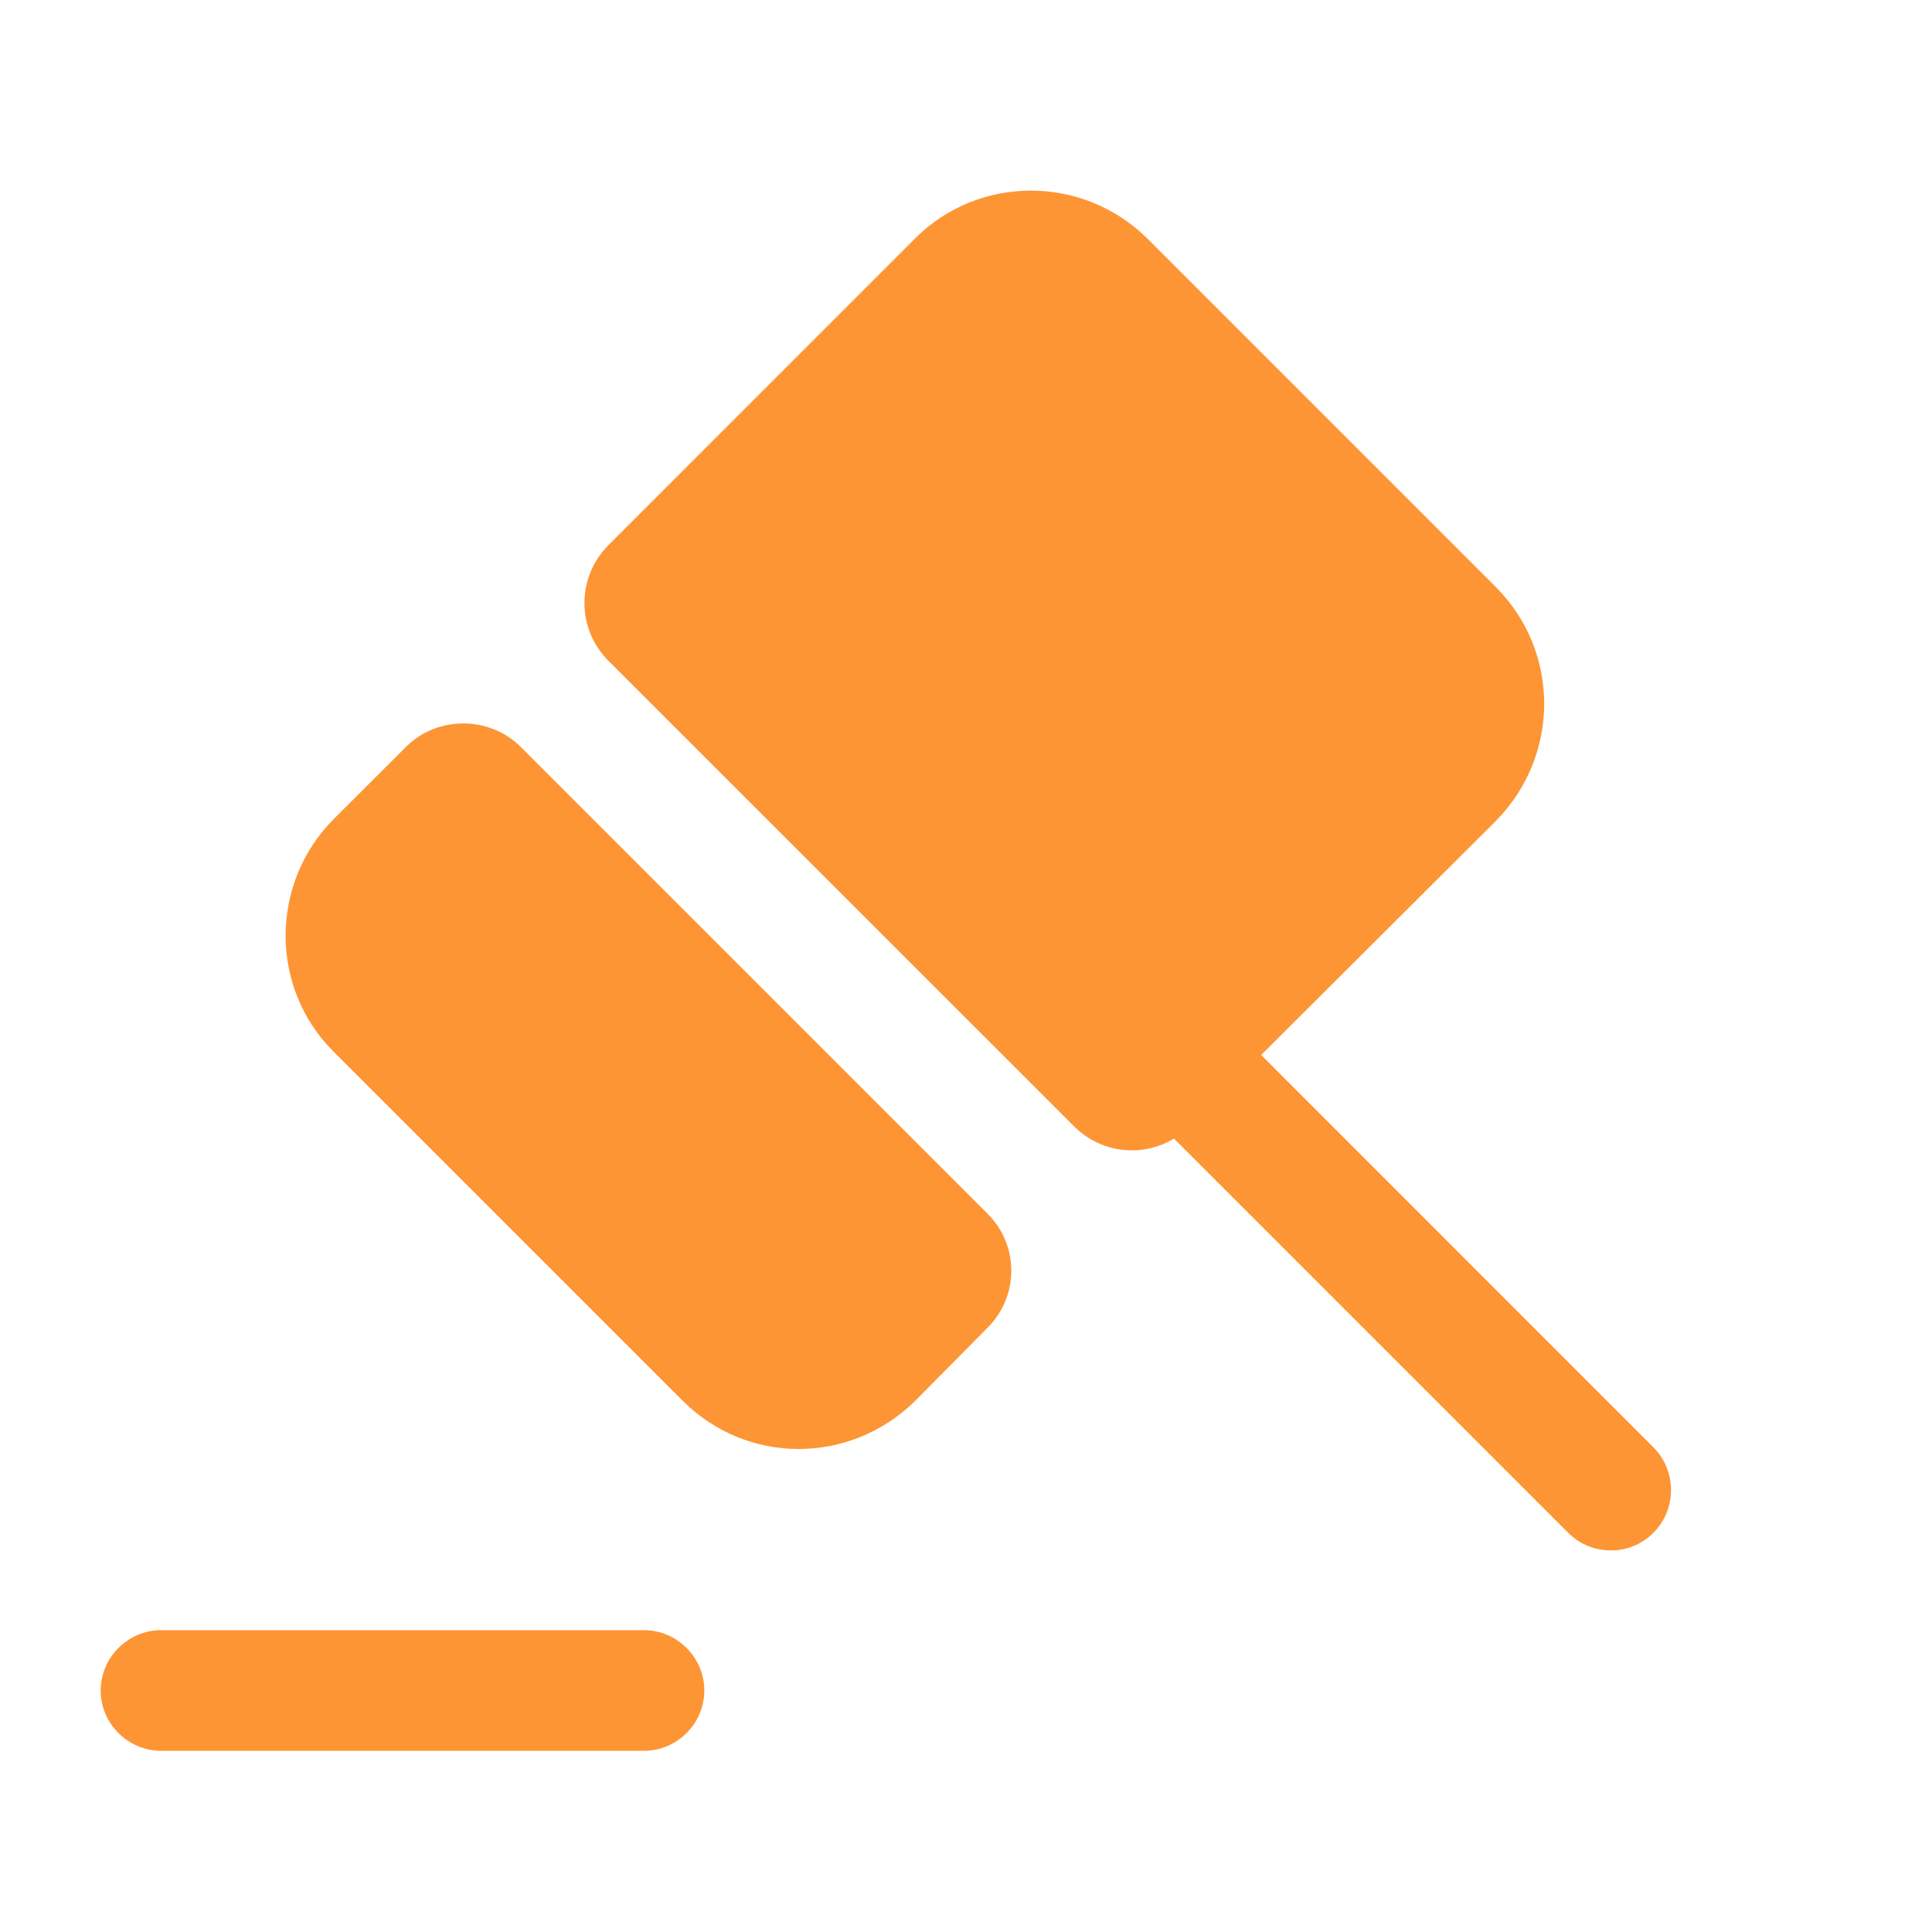 <svg width="18" height="18" viewBox="0 0 18 18" fill="none" xmlns="http://www.w3.org/2000/svg">
<path d="M15.405 14.28C15.293 14.393 15.15 14.445 15.008 14.445C14.865 14.445 14.723 14.393 14.61 14.28L10.898 10.568L11.295 10.17L11.693 9.772L15.405 13.485C15.623 13.703 15.623 14.062 15.405 14.28Z" fill="#FD9535"/>
<path d="M4.853 6.96L9.203 11.31C9.495 11.603 9.495 12.075 9.203 12.368L8.528 13.05C7.92 13.65 6.96 13.65 6.36 13.05L3.105 9.795C2.513 9.203 2.513 8.235 3.105 7.635L3.788 6.953C4.08 6.668 4.56 6.668 4.853 6.96Z" fill="#FD9535"/>
<path d="M13.942 7.643L11.085 10.492C10.785 10.793 10.305 10.793 10.005 10.492L5.67 6.158C5.37 5.858 5.37 5.378 5.67 5.078L8.527 2.22C9.12 1.628 10.087 1.628 10.687 2.22L13.942 5.475C14.535 6.075 14.535 7.035 13.942 7.643Z" fill="#FD9535"/>
<path d="M6 16.312H1.5C1.192 16.312 0.938 16.058 0.938 15.75C0.938 15.443 1.192 15.188 1.5 15.188H6C6.308 15.188 6.562 15.443 6.562 15.75C6.562 16.058 6.308 16.312 6 16.312Z" fill="#FD9535"/>
</svg>
